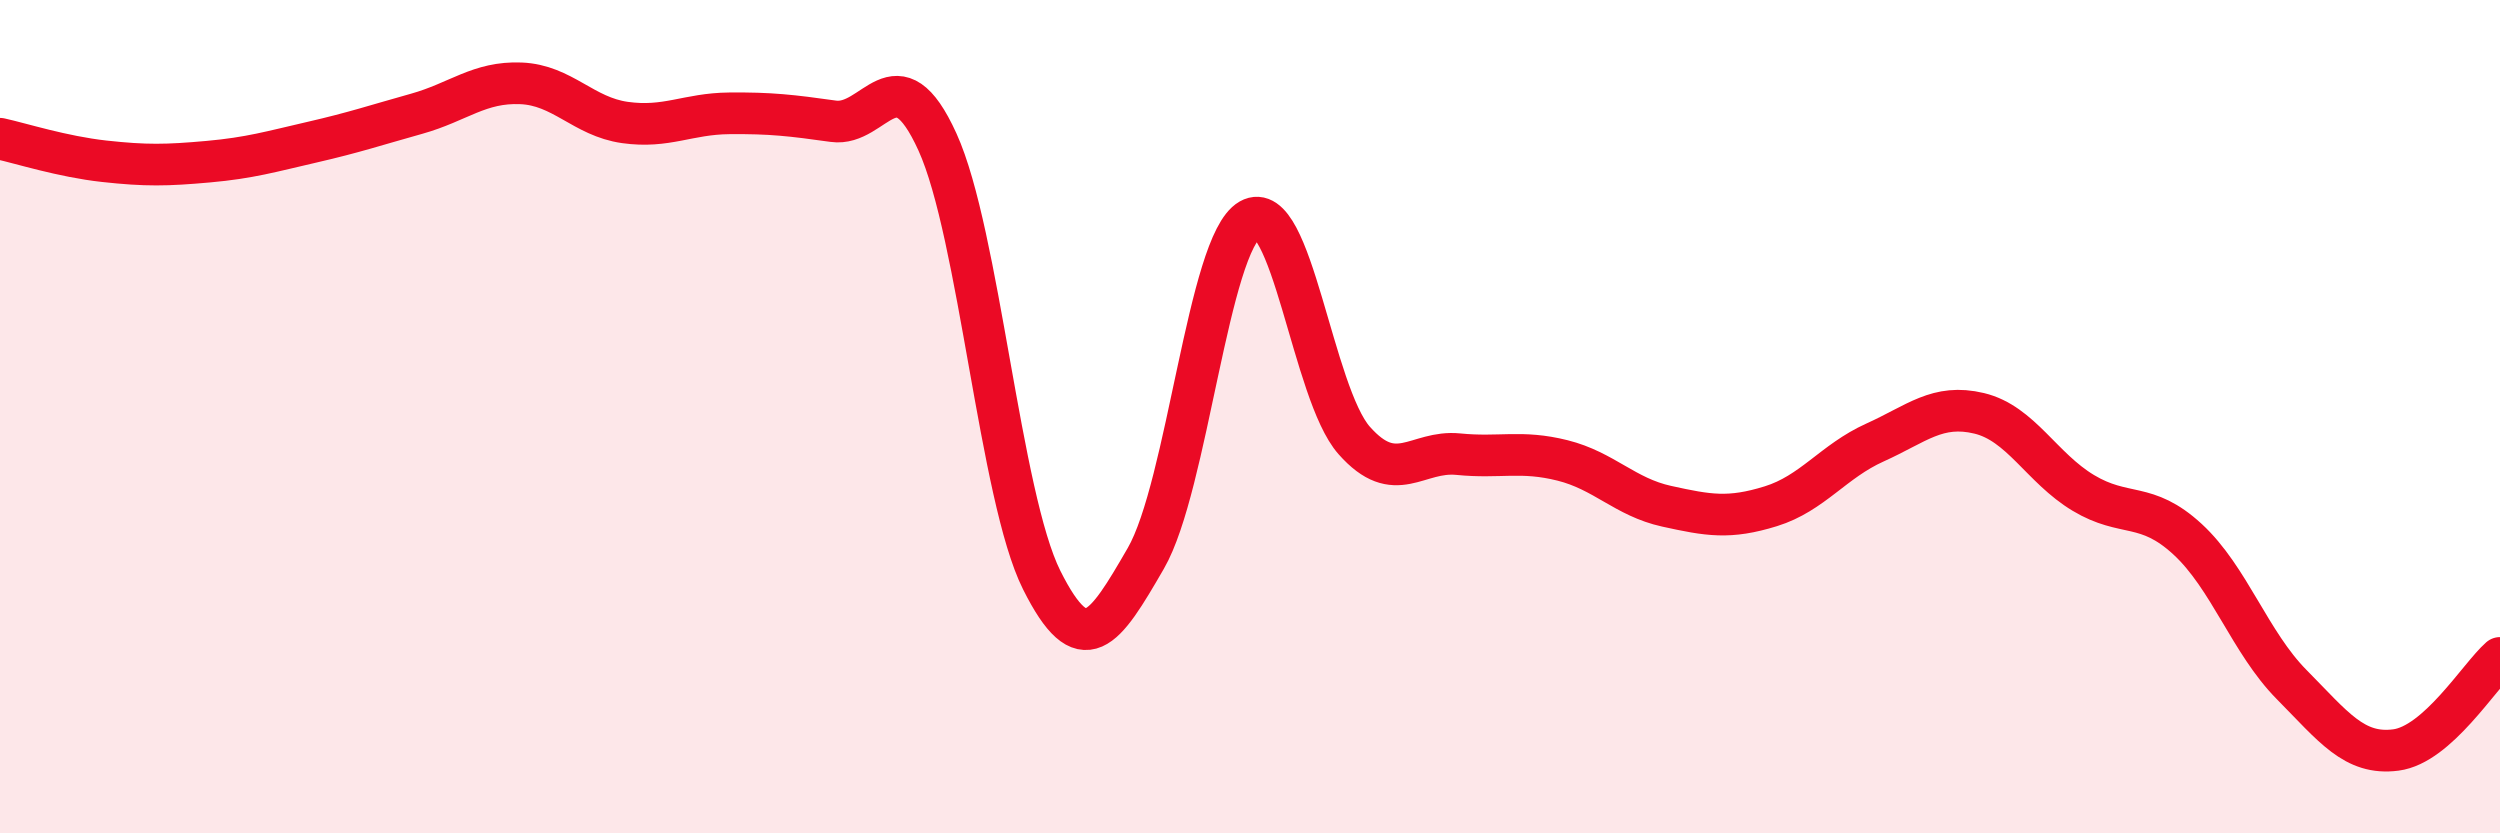 
    <svg width="60" height="20" viewBox="0 0 60 20" xmlns="http://www.w3.org/2000/svg">
      <path
        d="M 0,3.33 C 0.5,3.44 1.5,3.76 2.5,3.87 C 3.5,3.98 4,3.97 5,3.88 C 6,3.79 6.5,3.64 7.5,3.41 C 8.5,3.18 9,3.01 10,2.73 C 11,2.45 11.5,1.96 12.5,2 C 13.5,2.04 14,2.8 15,2.94 C 16,3.08 16.5,2.73 17.5,2.72 C 18.5,2.71 19,2.77 20,2.91 C 21,3.05 21.5,1.21 22.5,3.41 C 23.5,5.61 24,11.92 25,13.92 C 26,15.92 26.5,15.13 27.5,13.4 C 28.5,11.67 29,5.84 30,5.27 C 31,4.7 31.5,9.44 32.5,10.57 C 33.5,11.7 34,10.8 35,10.9 C 36,11 36.5,10.8 37.5,11.05 C 38.5,11.3 39,11.93 40,12.15 C 41,12.37 41.5,12.46 42.5,12.15 C 43.5,11.84 44,11.07 45,10.62 C 46,10.17 46.5,9.68 47.5,9.92 C 48.5,10.16 49,11.23 50,11.83 C 51,12.43 51.5,12.02 52.5,12.94 C 53.5,13.86 54,15.42 55,16.43 C 56,17.44 56.5,18.13 57.5,18 C 58.5,17.87 59.5,16.23 60,15.79L60 20L0 20Z"
        fill="#EB0A25"
        opacity="0.1"
        stroke-linecap="round"
        stroke-linejoin="round"
      />
      <path
        d="M 0,3.33 C 0.5,3.44 1.5,3.76 2.5,3.87 C 3.5,3.98 4,3.97 5,3.88 C 6,3.79 6.5,3.64 7.5,3.41 C 8.5,3.18 9,3.01 10,2.73 C 11,2.45 11.5,1.96 12.5,2 C 13.5,2.04 14,2.8 15,2.94 C 16,3.08 16.5,2.73 17.5,2.72 C 18.5,2.71 19,2.77 20,2.91 C 21,3.05 21.5,1.21 22.5,3.41 C 23.5,5.61 24,11.92 25,13.92 C 26,15.92 26.5,15.13 27.5,13.4 C 28.5,11.67 29,5.84 30,5.27 C 31,4.7 31.5,9.44 32.5,10.57 C 33.5,11.7 34,10.8 35,10.9 C 36,11 36.5,10.8 37.5,11.05 C 38.5,11.3 39,11.93 40,12.15 C 41,12.37 41.5,12.46 42.5,12.15 C 43.5,11.84 44,11.07 45,10.62 C 46,10.17 46.5,9.68 47.5,9.92 C 48.5,10.16 49,11.23 50,11.83 C 51,12.43 51.5,12.02 52.5,12.94 C 53.5,13.86 54,15.42 55,16.43 C 56,17.44 56.5,18.13 57.5,18 C 58.5,17.87 59.5,16.23 60,15.79"
        stroke="#EB0A25"
        stroke-width="1"
        fill="none"
        stroke-linecap="round"
        stroke-linejoin="round"
      />
    </svg>
  
